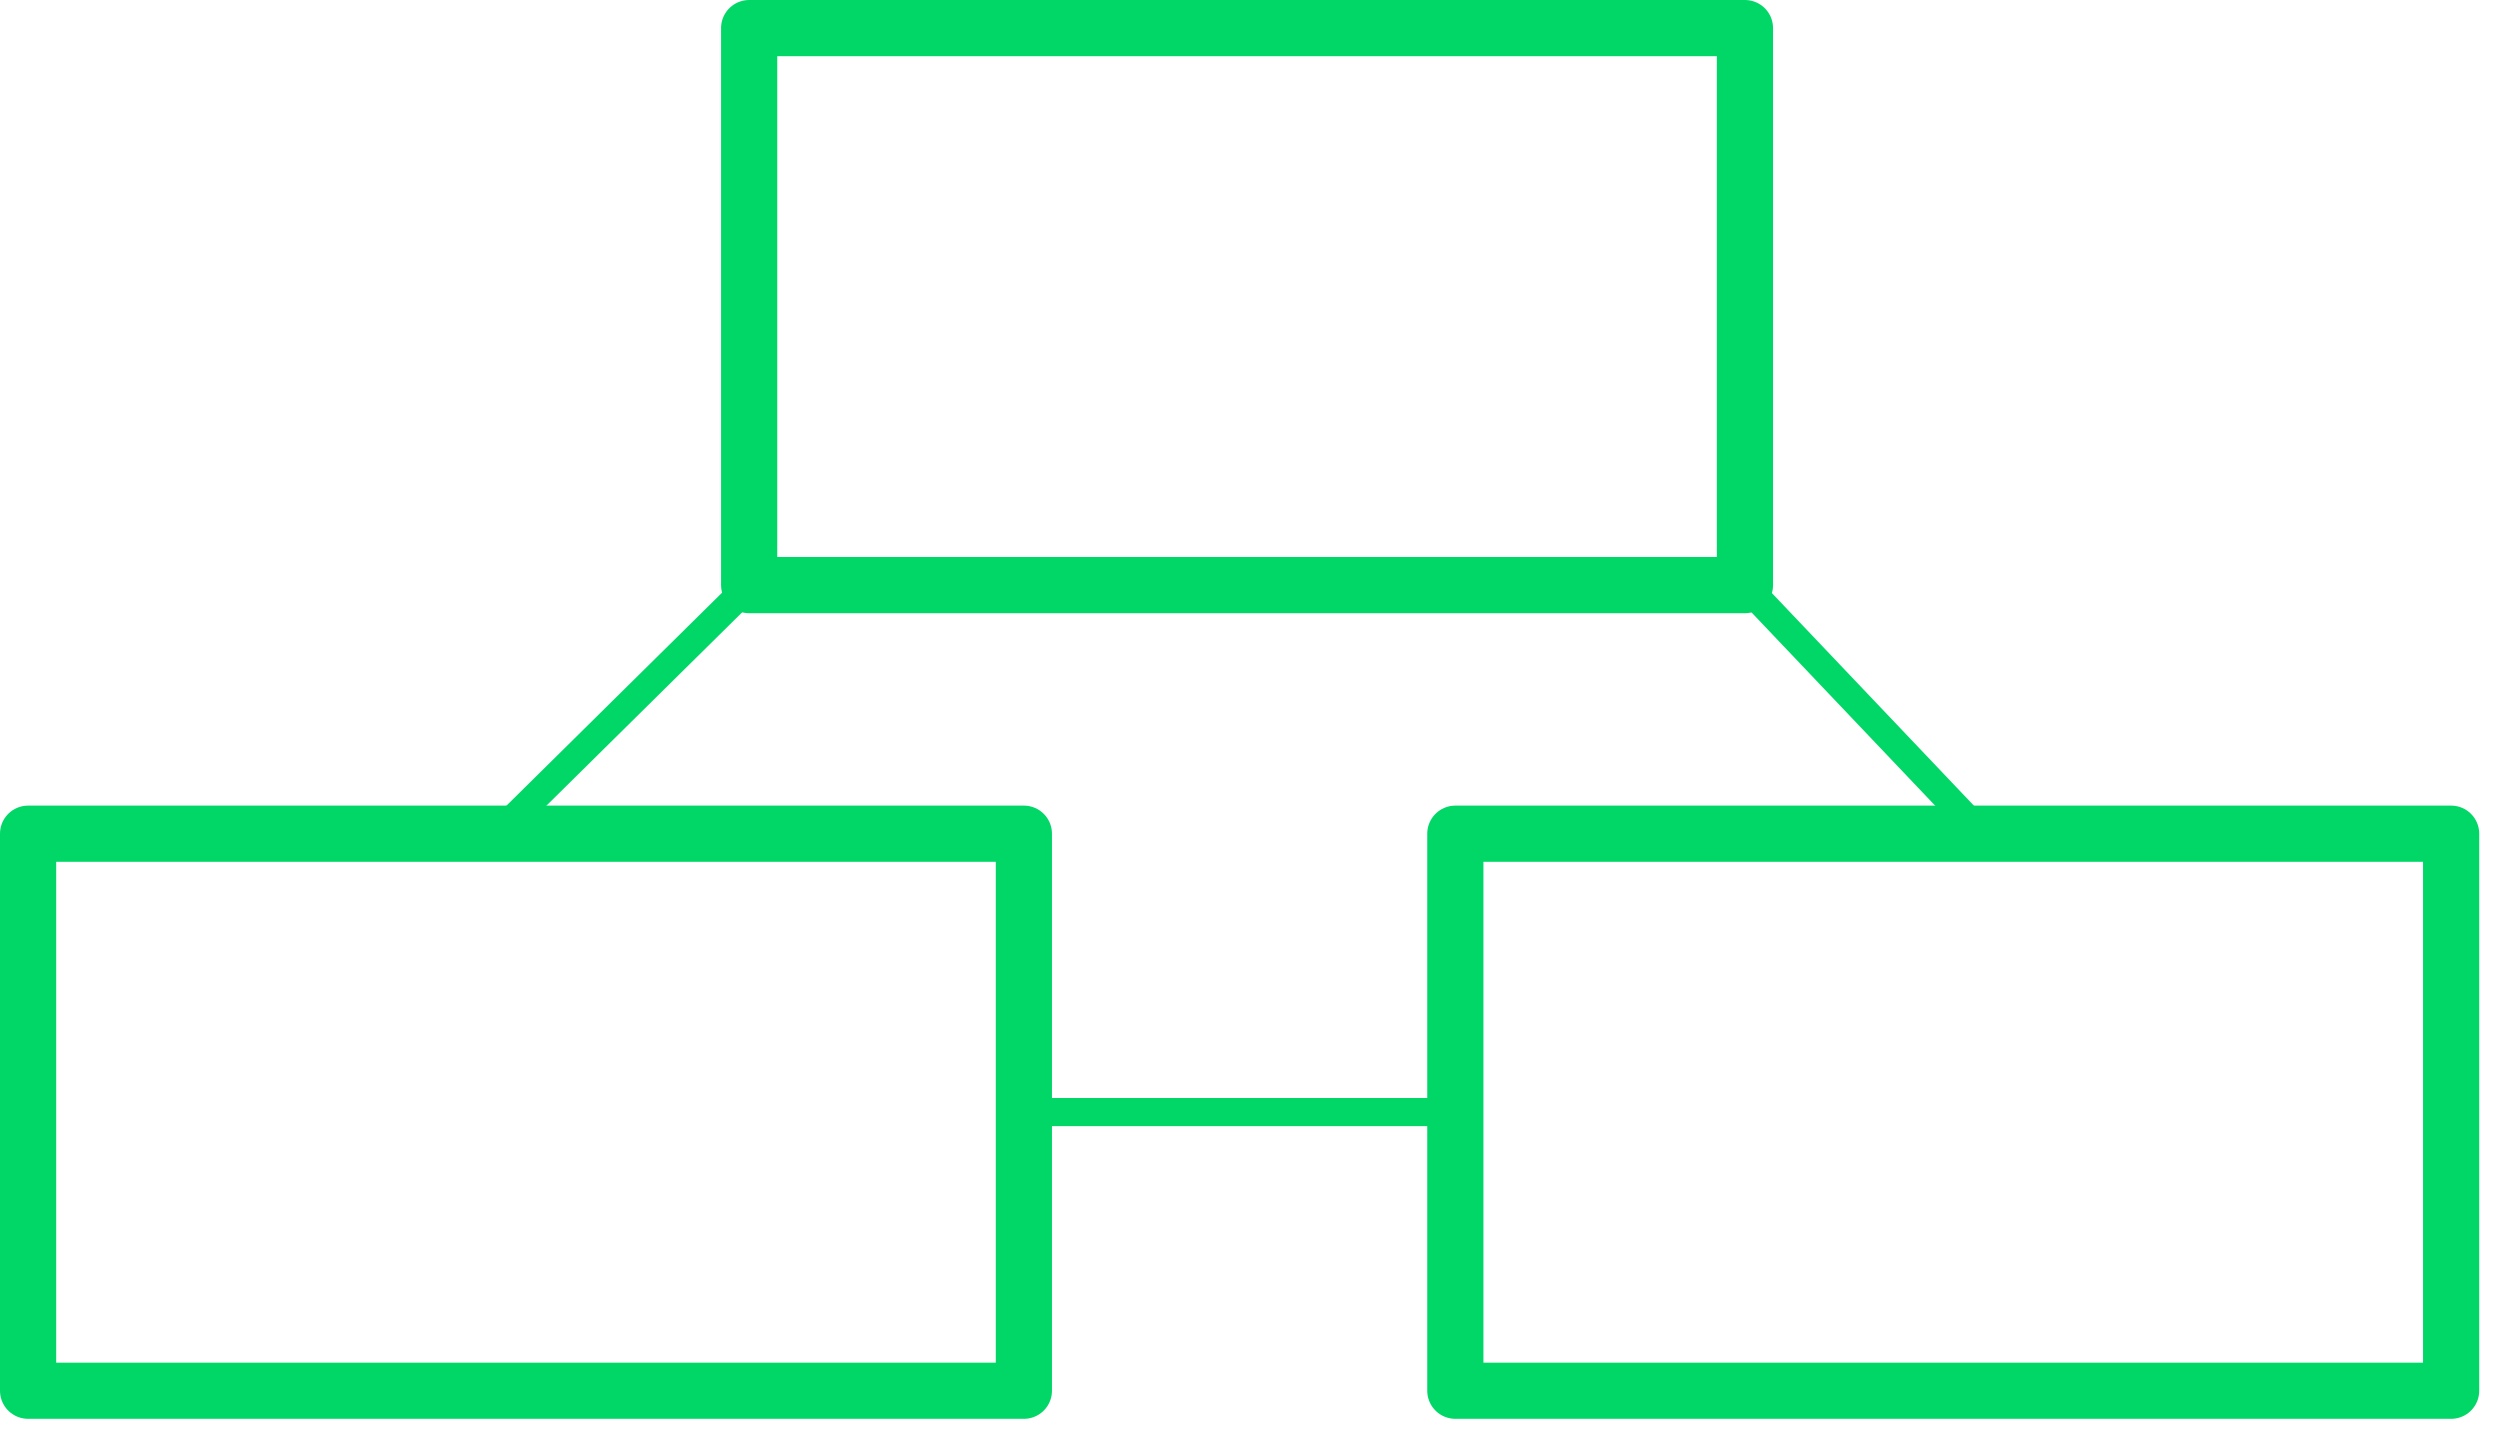 <svg xmlns="http://www.w3.org/2000/svg" fill="none" viewBox="0 0 89 51" height="51" width="89">
<g clip-path="url(#clip0_319_975)">
<path stroke-linejoin="round" stroke-linecap="round" stroke="#00D767" d="M36.45 39.59H51.81"></path>
<path stroke-linejoin="round" stroke-linecap="round" stroke-width="2" stroke="#00D767" d="M36.45 29.68H1V49.51H36.45V29.68Z"></path>
<path stroke-linejoin="round" stroke-linecap="round" stroke-width="2" stroke="#00D767" d="M87.26 29.68H51.81V49.51H87.26V29.68Z"></path>
<path stroke-linejoin="round" stroke-linecap="round" stroke-width="2" stroke="#00D767" d="M62.12 1H26.67V20.83H62.12V1Z"></path>
<path stroke-linejoin="round" stroke-linecap="round" stroke="#00D767" d="M17.73 29.68L26.69 20.83"></path>
<path stroke-linejoin="round" stroke-linecap="round" stroke="#00D767" d="M70.53 29.68L62.12 20.83"></path>
</g>
<defs>
<clipPath id="clip0_319_975">
<rect fill="white" height="50.51" width="88.26"></rect>
</clipPath>
</defs>
</svg>
